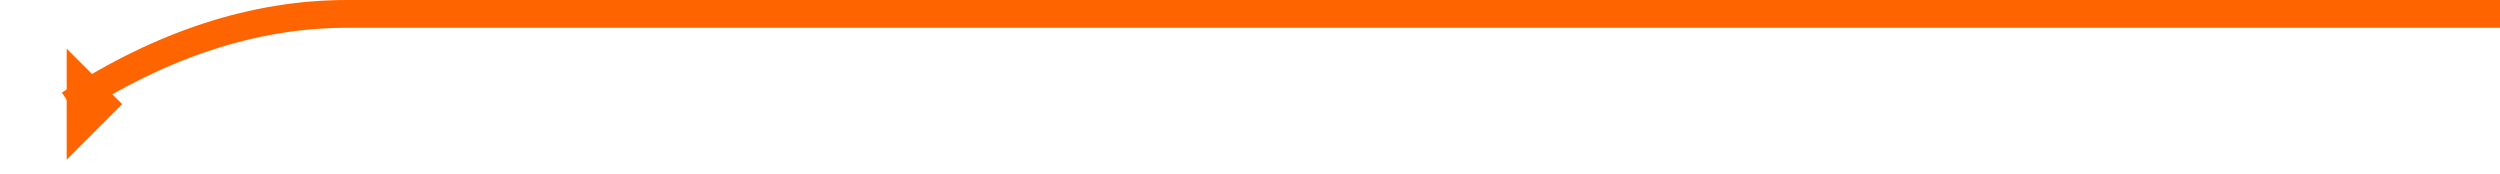 <?xml version="1.0" encoding="UTF-8" standalone="no"?>
<svg version="1.1" xmlns="http://www.w3.org/2000/svg" width="360"
     height="25">
    <defs>
        <marker id='head' orient="auto"
                markerWidth='3' markerHeight='4'
                refX='0.1' refY='2'>
            <path d='M0,0 V4 L2,2 Z' fill="#fe6500"/>
        </marker>
    </defs>

    <path
            id='arrow-line'
            marker-end='url(#head)'
            stroke-width='4'
            fill='none' stroke='#fe6500'
            d='M360,2 L50,2 Q30,2 10,15'
    />

</svg>
